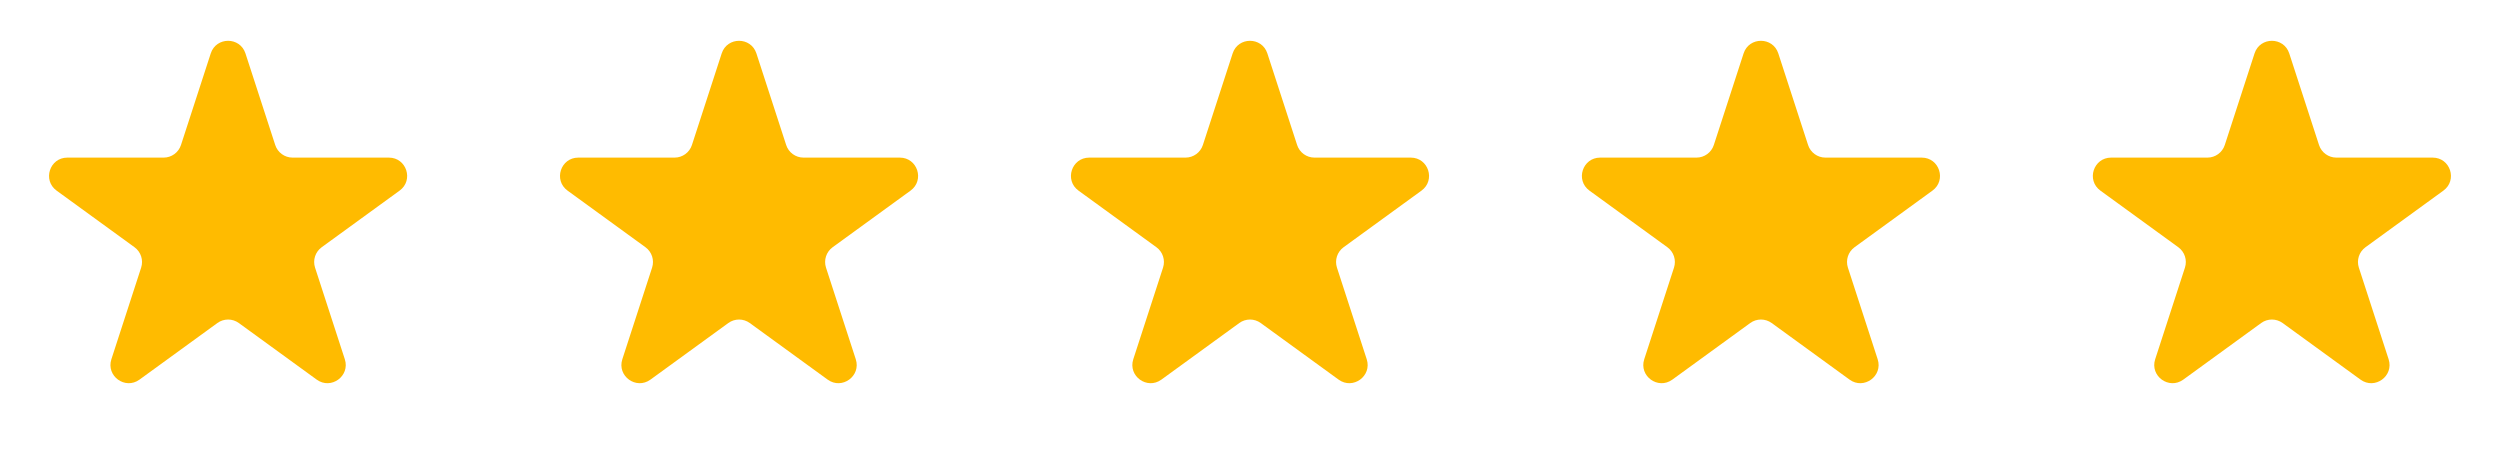 <svg width="137" height="25" viewBox="0 0 137 25" fill="none" xmlns="http://www.w3.org/2000/svg">
<path d="M11.549 2.927C11.848 2.006 13.152 2.006 13.451 2.927L15.082 7.946C15.216 8.358 15.6 8.637 16.033 8.637H21.311C22.279 8.637 22.682 9.877 21.898 10.446L17.629 13.548C17.278 13.803 17.131 14.254 17.265 14.666L18.896 19.686C19.196 20.607 18.141 21.373 17.357 20.804L13.088 17.702C12.737 17.447 12.263 17.447 11.912 17.702L7.643 20.804C6.859 21.373 5.804 20.607 6.104 19.686L7.735 14.666C7.868 14.254 7.722 13.803 7.371 13.548L3.102 10.446C2.318 9.877 2.721 8.637 3.689 8.637H8.967C9.4 8.637 9.784 8.358 9.918 7.946L11.549 2.927Z" fill="#FFBB00"/>
<path d="M39.549 2.927C39.848 2.006 41.152 2.006 41.451 2.927L43.082 7.946C43.216 8.358 43.6 8.637 44.033 8.637H49.31C50.279 8.637 50.682 9.877 49.898 10.446L45.629 13.548C45.278 13.803 45.132 14.254 45.265 14.666L46.896 19.686C47.196 20.607 46.141 21.373 45.357 20.804L41.088 17.702C40.737 17.447 40.263 17.447 39.912 17.702L35.643 20.804C34.859 21.373 33.804 20.607 34.104 19.686L35.735 14.666C35.868 14.254 35.722 13.803 35.371 13.548L31.102 10.446C30.318 9.877 30.721 8.637 31.689 8.637H36.967C37.4 8.637 37.784 8.358 37.918 7.946L39.549 2.927Z" fill="#FFBB00"/>
<path d="M67.549 2.927C67.848 2.006 69.152 2.006 69.451 2.927L71.082 7.946C71.216 8.358 71.6 8.637 72.033 8.637H77.311C78.279 8.637 78.682 9.877 77.898 10.446L73.629 13.548C73.278 13.803 73.132 14.254 73.265 14.666L74.896 19.686C75.196 20.607 74.141 21.373 73.357 20.804L69.088 17.702C68.737 17.447 68.263 17.447 67.912 17.702L63.643 20.804C62.859 21.373 61.804 20.607 62.104 19.686L63.735 14.666C63.868 14.254 63.722 13.803 63.371 13.548L59.102 10.446C58.318 9.877 58.721 8.637 59.69 8.637H64.967C65.4 8.637 65.784 8.358 65.918 7.946L67.549 2.927Z" fill="#FFBB00"/>
<path d="M95.549 2.927C95.848 2.006 97.152 2.006 97.451 2.927L99.082 7.946C99.216 8.358 99.6 8.637 100.033 8.637H105.311C106.279 8.637 106.682 9.877 105.898 10.446L101.629 13.548C101.278 13.803 101.132 14.254 101.265 14.666L102.896 19.686C103.196 20.607 102.141 21.373 101.357 20.804L97.088 17.702C96.737 17.447 96.263 17.447 95.912 17.702L91.643 20.804C90.859 21.373 89.804 20.607 90.104 19.686L91.735 14.666C91.868 14.254 91.722 13.803 91.371 13.548L87.102 10.446C86.318 9.877 86.721 8.637 87.689 8.637H92.967C93.4 8.637 93.784 8.358 93.918 7.946L95.549 2.927Z" fill="#FFBB00"/>
<path d="M123.549 2.927C123.848 2.006 125.152 2.006 125.451 2.927L127.082 7.946C127.216 8.358 127.6 8.637 128.033 8.637H133.311C134.279 8.637 134.682 9.877 133.898 10.446L129.629 13.548C129.278 13.803 129.132 14.254 129.265 14.666L130.896 19.686C131.196 20.607 130.141 21.373 129.357 20.804L125.088 17.702C124.737 17.447 124.263 17.447 123.912 17.702L119.643 20.804C118.859 21.373 117.804 20.607 118.104 19.686L119.735 14.666C119.868 14.254 119.722 13.803 119.371 13.548L115.102 10.446C114.318 9.877 114.721 8.637 115.689 8.637H120.967C121.4 8.637 121.784 8.358 121.918 7.946L123.549 2.927Z" fill="#FFBB00"/>
</svg>
